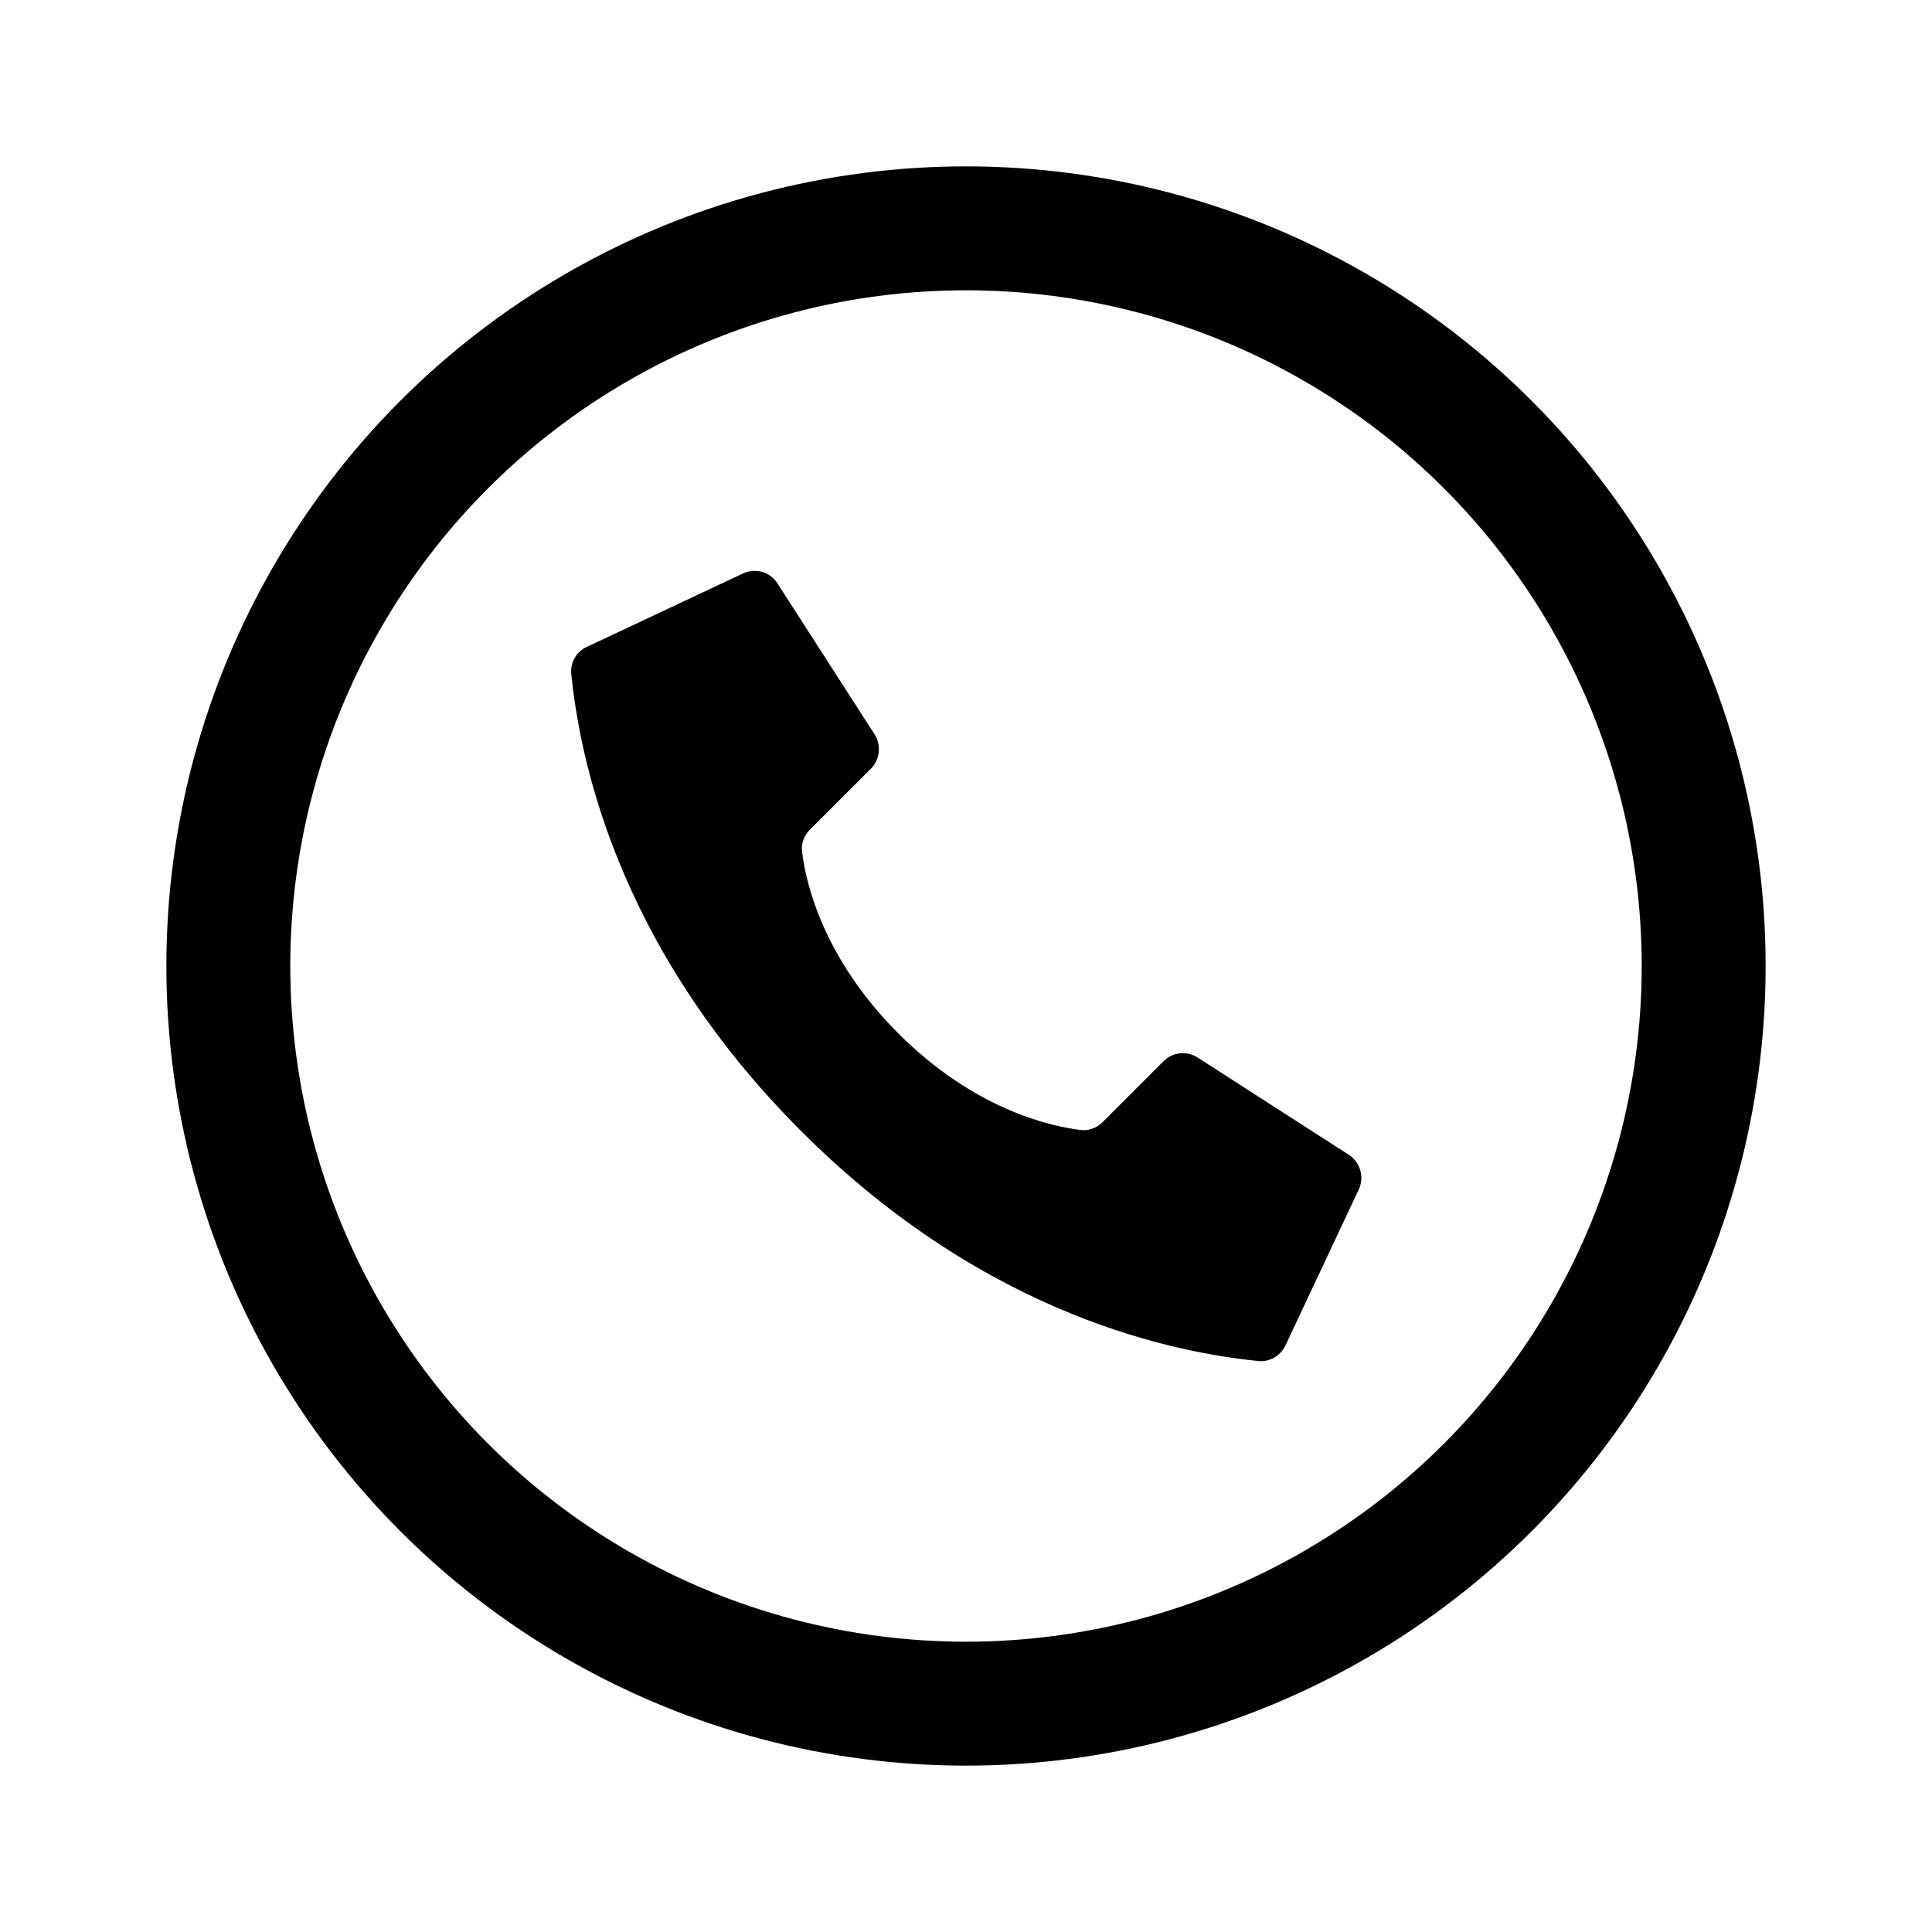 <?xml version="1.0" encoding="UTF-8"?> <svg xmlns="http://www.w3.org/2000/svg" xmlns:xlink="http://www.w3.org/1999/xlink" version="1.1" id="Layer_1" x="0px" y="0px" viewBox="0 0 62.36 62.36" style="enable-background:new 0 0 62.36 62.36;" xml:space="preserve"> <style type="text/css"> .st0{fill:none;stroke:#000000;stroke-width:4;stroke-miterlimit:10;} .st1{fill-rule:evenodd;clip-rule:evenodd;} </style> <circle class="st0" cx="31.18" cy="31.18" r="23.81"></circle> <g> <path class="st1" d="M29,33.36c-2.44-2.44-2.99-4.87-3.11-5.85c-0.04-0.27,0.06-0.54,0.25-0.73l1.97-1.97 c0.29-0.29,0.34-0.74,0.13-1.09l-3.14-4.88c-0.24-0.39-0.73-0.52-1.14-0.32l-5.04,2.37c-0.33,0.16-0.52,0.51-0.48,0.88 c0.26,2.51,1.36,8.68,7.42,14.74c6.06,6.06,12.23,7.16,14.74,7.42c0.36,0.04,0.71-0.15,0.88-0.48l2.37-5.04 c0.2-0.4,0.06-0.9-0.32-1.14l-4.88-3.14c-0.35-0.22-0.8-0.17-1.09,0.12l-1.97,1.97c-0.19,0.19-0.46,0.29-0.73,0.25 C33.88,36.35,31.44,35.8,29,33.36L29,33.36z"></path> </g> </svg> 